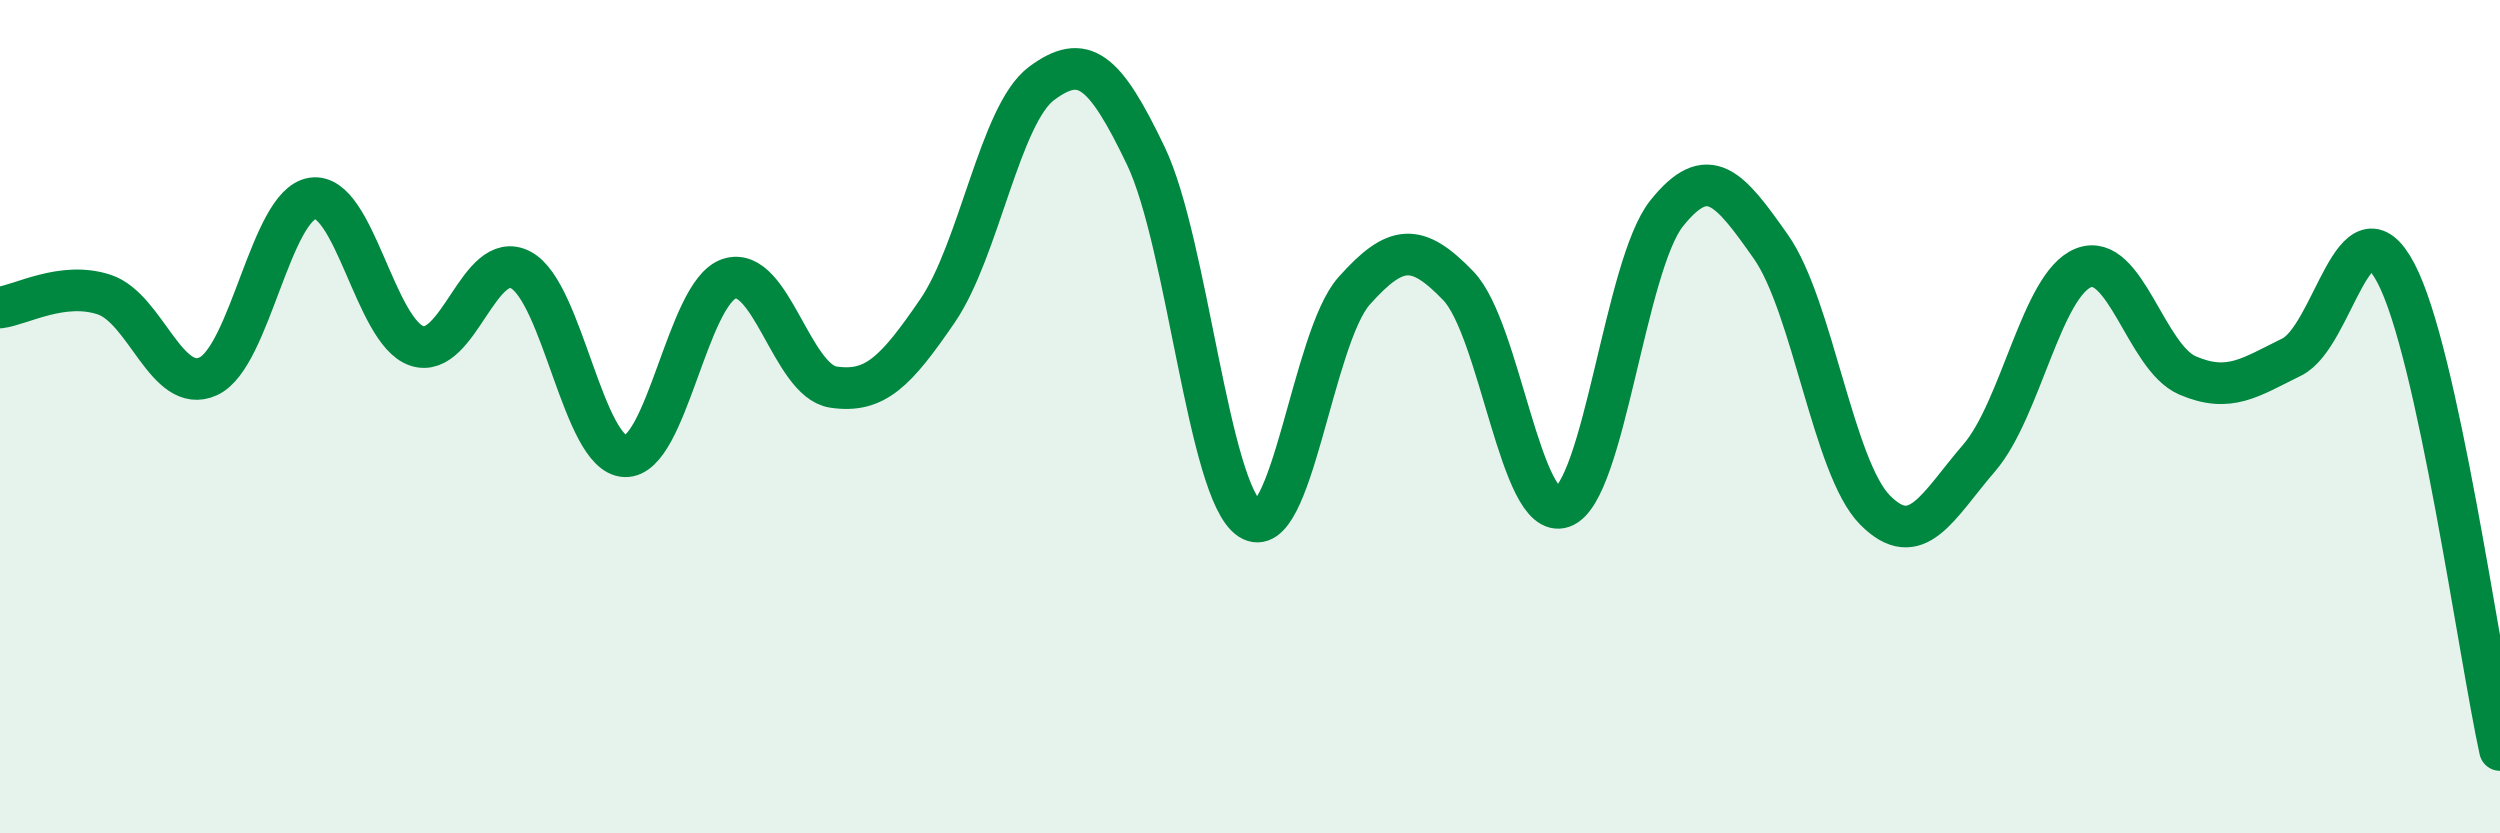 
    <svg width="60" height="20" viewBox="0 0 60 20" xmlns="http://www.w3.org/2000/svg">
      <path
        d="M 0,7.38 C 0.5,7.32 1.5,6.74 2.5,7.07 C 3.5,7.4 4,9.49 5,9.03 C 6,8.57 6.5,4.91 7.5,4.76 C 8.5,4.61 9,7.96 10,8.3 C 11,8.64 11.5,5.95 12.5,6.48 C 13.5,7.01 14,10.91 15,10.95 C 16,10.99 16.5,7.02 17.5,6.69 C 18.5,6.36 19,9.14 20,9.29 C 21,9.44 21.5,8.92 22.5,7.46 C 23.5,6 24,2.74 25,2 C 26,1.26 26.5,1.65 27.5,3.74 C 28.5,5.83 29,11.81 30,12.46 C 31,13.11 31.5,8.1 32.5,6.98 C 33.5,5.86 34,5.82 35,6.86 C 36,7.9 36.5,12.52 37.5,12.17 C 38.5,11.82 39,6.37 40,5.12 C 41,3.87 41.5,4.5 42.5,5.92 C 43.5,7.34 44,11.23 45,12.24 C 46,13.25 46.5,12.15 47.5,10.99 C 48.5,9.83 49,6.83 50,6.43 C 51,6.03 51.5,8.58 52.5,9.01 C 53.5,9.44 54,9.06 55,8.57 C 56,8.08 56.5,4.66 57.5,6.55 C 58.5,8.44 59.5,15.71 60,18L60 20L0 20Z"
        fill="#008740"
        opacity="0.1"
        stroke-linecap="round"
        stroke-linejoin="round"
      />
      <path
        d="M 0,7.38 C 0.5,7.32 1.5,6.74 2.5,7.07 C 3.5,7.4 4,9.49 5,9.03 C 6,8.57 6.5,4.91 7.5,4.76 C 8.5,4.61 9,7.96 10,8.3 C 11,8.64 11.5,5.95 12.5,6.48 C 13.5,7.01 14,10.91 15,10.95 C 16,10.99 16.5,7.02 17.5,6.69 C 18.5,6.36 19,9.14 20,9.29 C 21,9.44 21.5,8.92 22.5,7.46 C 23.5,6 24,2.74 25,2 C 26,1.26 26.5,1.65 27.5,3.74 C 28.5,5.83 29,11.81 30,12.46 C 31,13.11 31.5,8.1 32.5,6.98 C 33.5,5.86 34,5.82 35,6.86 C 36,7.9 36.5,12.52 37.5,12.17 C 38.5,11.82 39,6.37 40,5.12 C 41,3.87 41.5,4.5 42.5,5.92 C 43.5,7.34 44,11.23 45,12.24 C 46,13.25 46.5,12.15 47.5,10.99 C 48.5,9.83 49,6.83 50,6.43 C 51,6.03 51.5,8.58 52.5,9.01 C 53.5,9.44 54,9.06 55,8.57 C 56,8.08 56.5,4.66 57.5,6.55 C 58.5,8.44 59.5,15.71 60,18"
        stroke="#008740"
        stroke-width="1"
        fill="none"
        stroke-linecap="round"
        stroke-linejoin="round"
      />
    </svg>
  